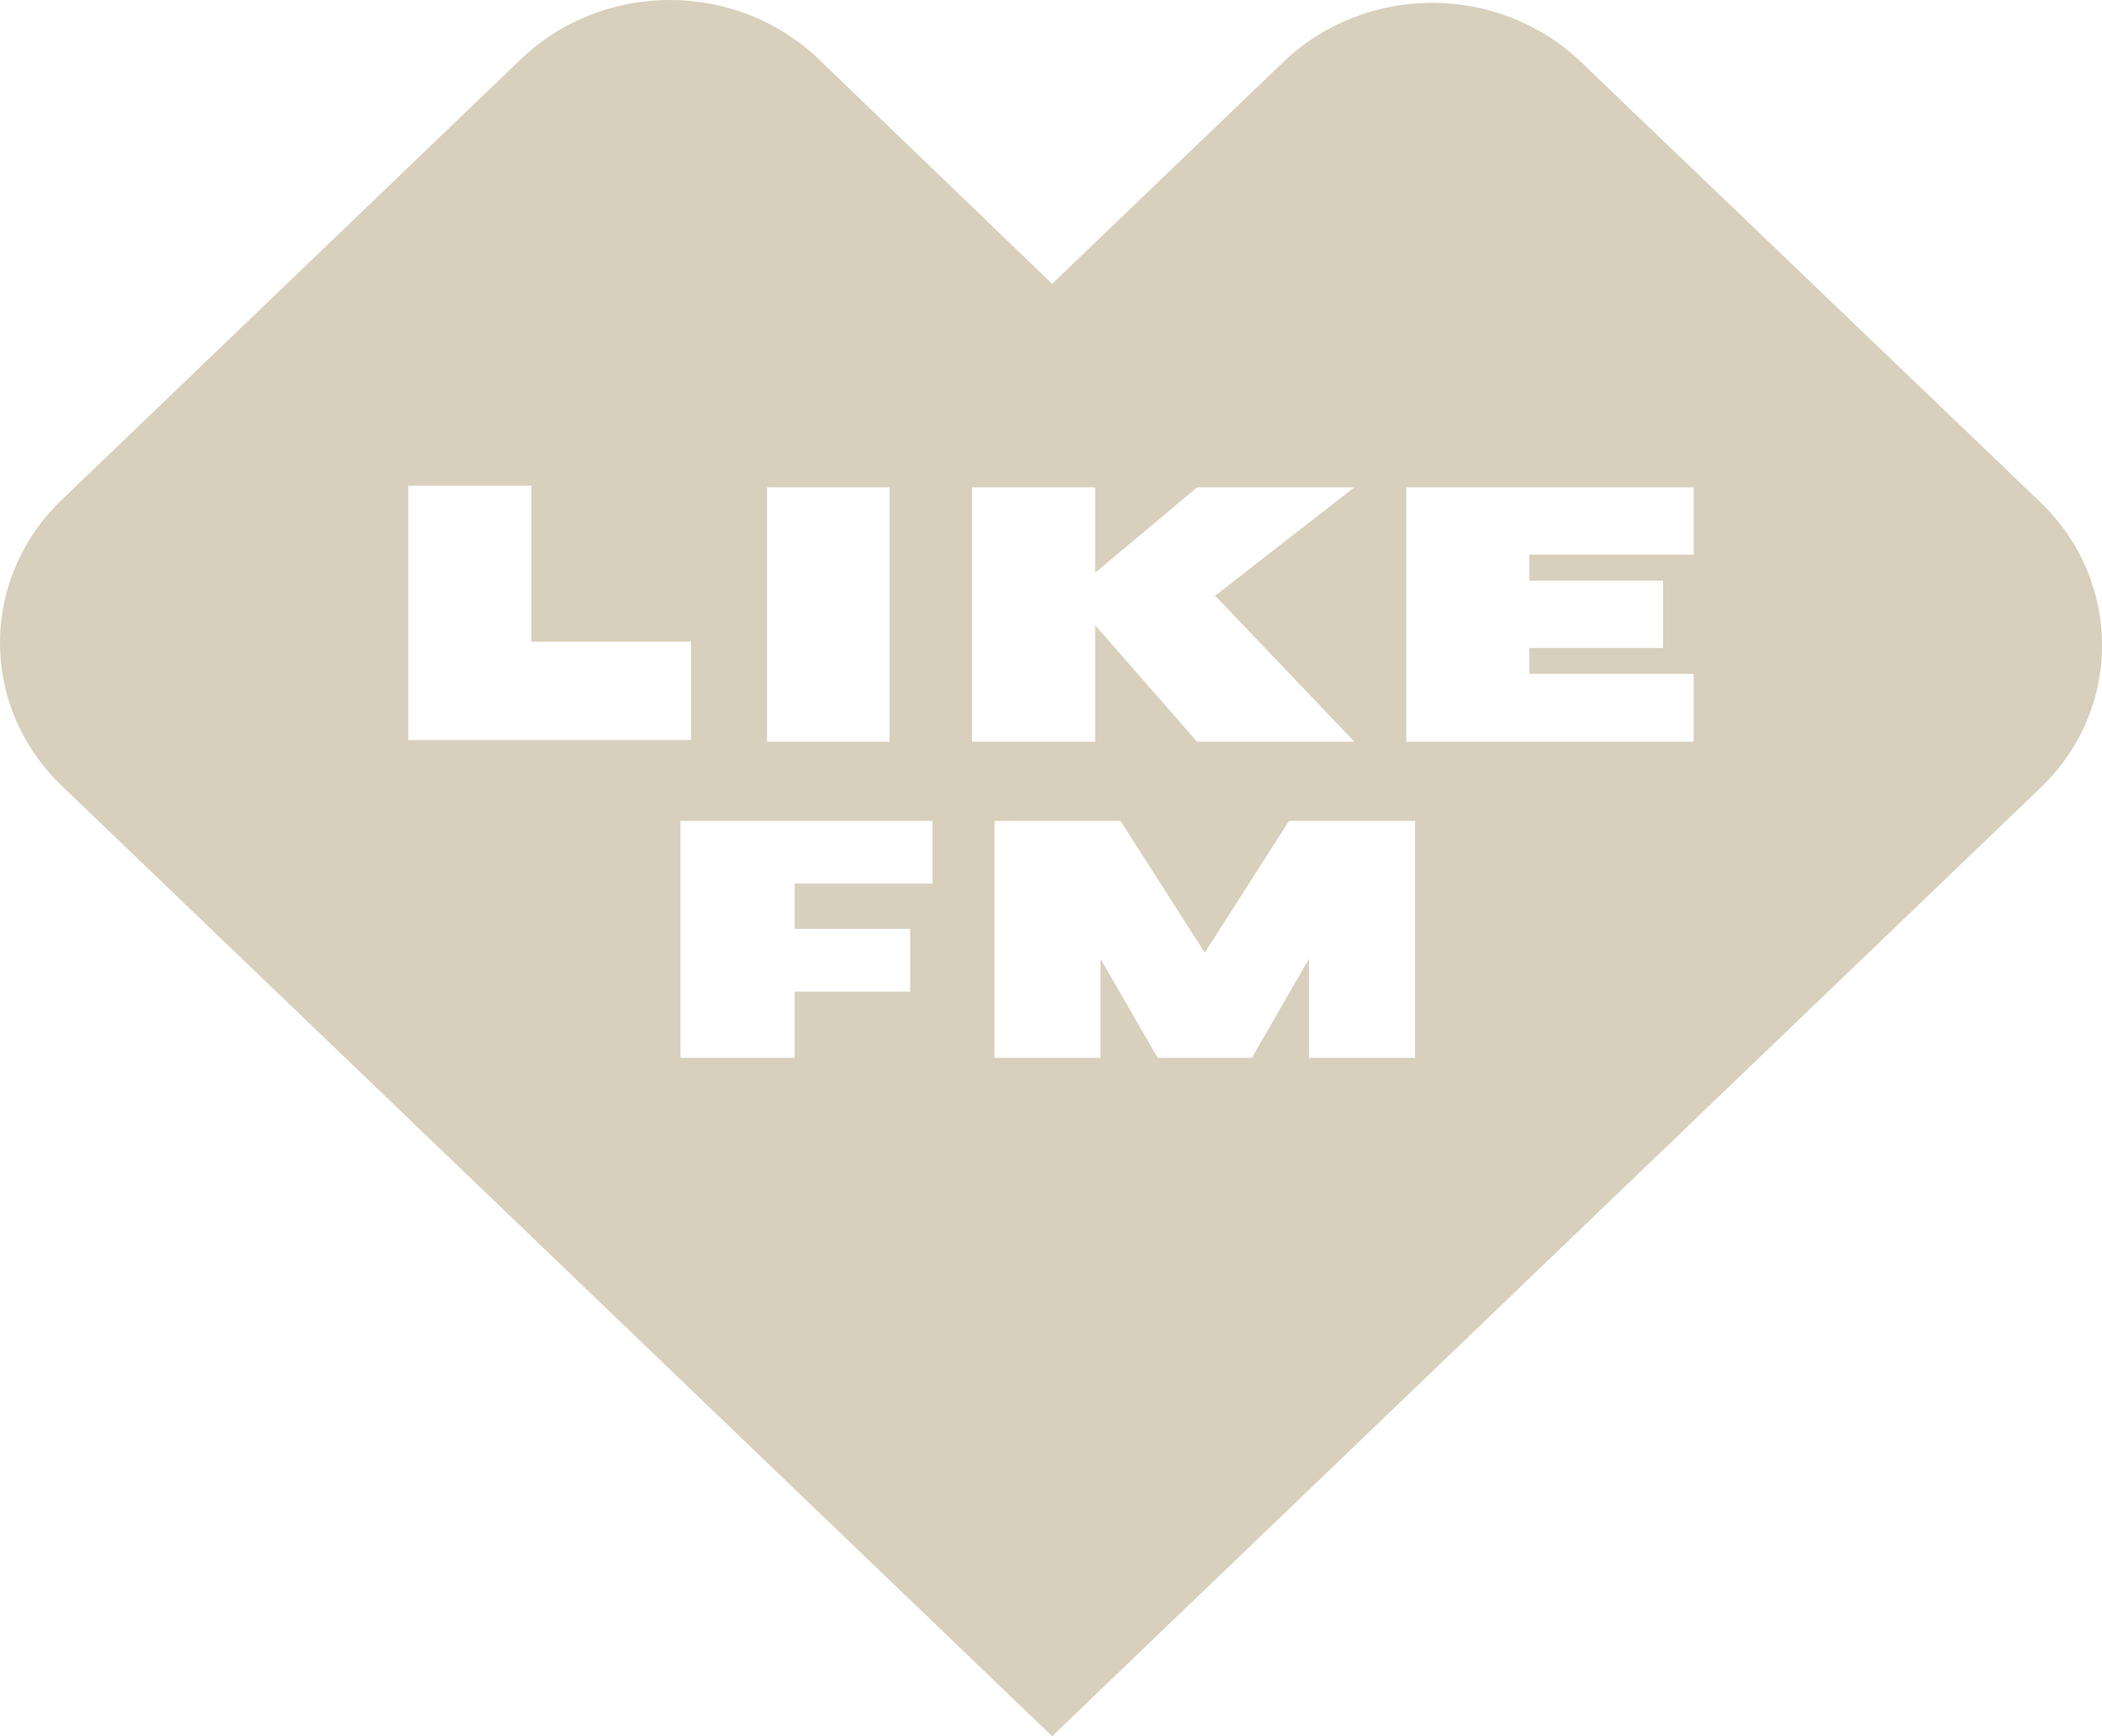 <?xml version="1.0" encoding="UTF-8"?> <svg xmlns="http://www.w3.org/2000/svg" width="46" height="38" viewBox="0 0 46 38" fill="none"><g clip-path="url(#clip0_37_41)"><path d="M11.396 1.299C13.201 -0.433 16.115 -0.433 17.92 1.299L23.025 6.212L28.08 1.362C29.885 -0.371 32.799 -0.371 34.603 1.362L44.659 11C46.451 12.732 46.451 15.529 44.647 17.249L23.025 38L1.353 17.199C-0.451 15.467 -0.451 12.671 1.353 10.939L11.396 1.299ZM14.891 23.152H17.392V21.704H19.919V20.33H17.392V19.34H20.408V17.967H14.891V23.152ZM21.763 23.152H24.083V20.986L25.334 23.152H27.396L28.646 20.986V23.152H30.968V17.967H28.209L26.365 20.85L24.521 17.967H21.763V23.152ZM16.786 16.235H19.468V10.666H16.786V16.235ZM21.272 16.235H23.967V13.686L26.197 16.235H29.64L26.61 13.055H26.571L29.64 10.666H26.197L23.967 12.535V10.666H21.272V16.235ZM30.774 16.235H37.065V14.75H33.469V14.181H36.395V12.708H33.469V12.139H37.065V10.666H30.774V16.235ZM8.935 16.198H15.123V14.044H11.629V10.629H8.935V16.198Z" fill="#D8CFBC"></path></g><defs><clipPath id="clip0_37_41"><rect width="46" height="38" fill="white"></rect></clipPath></defs></svg> 